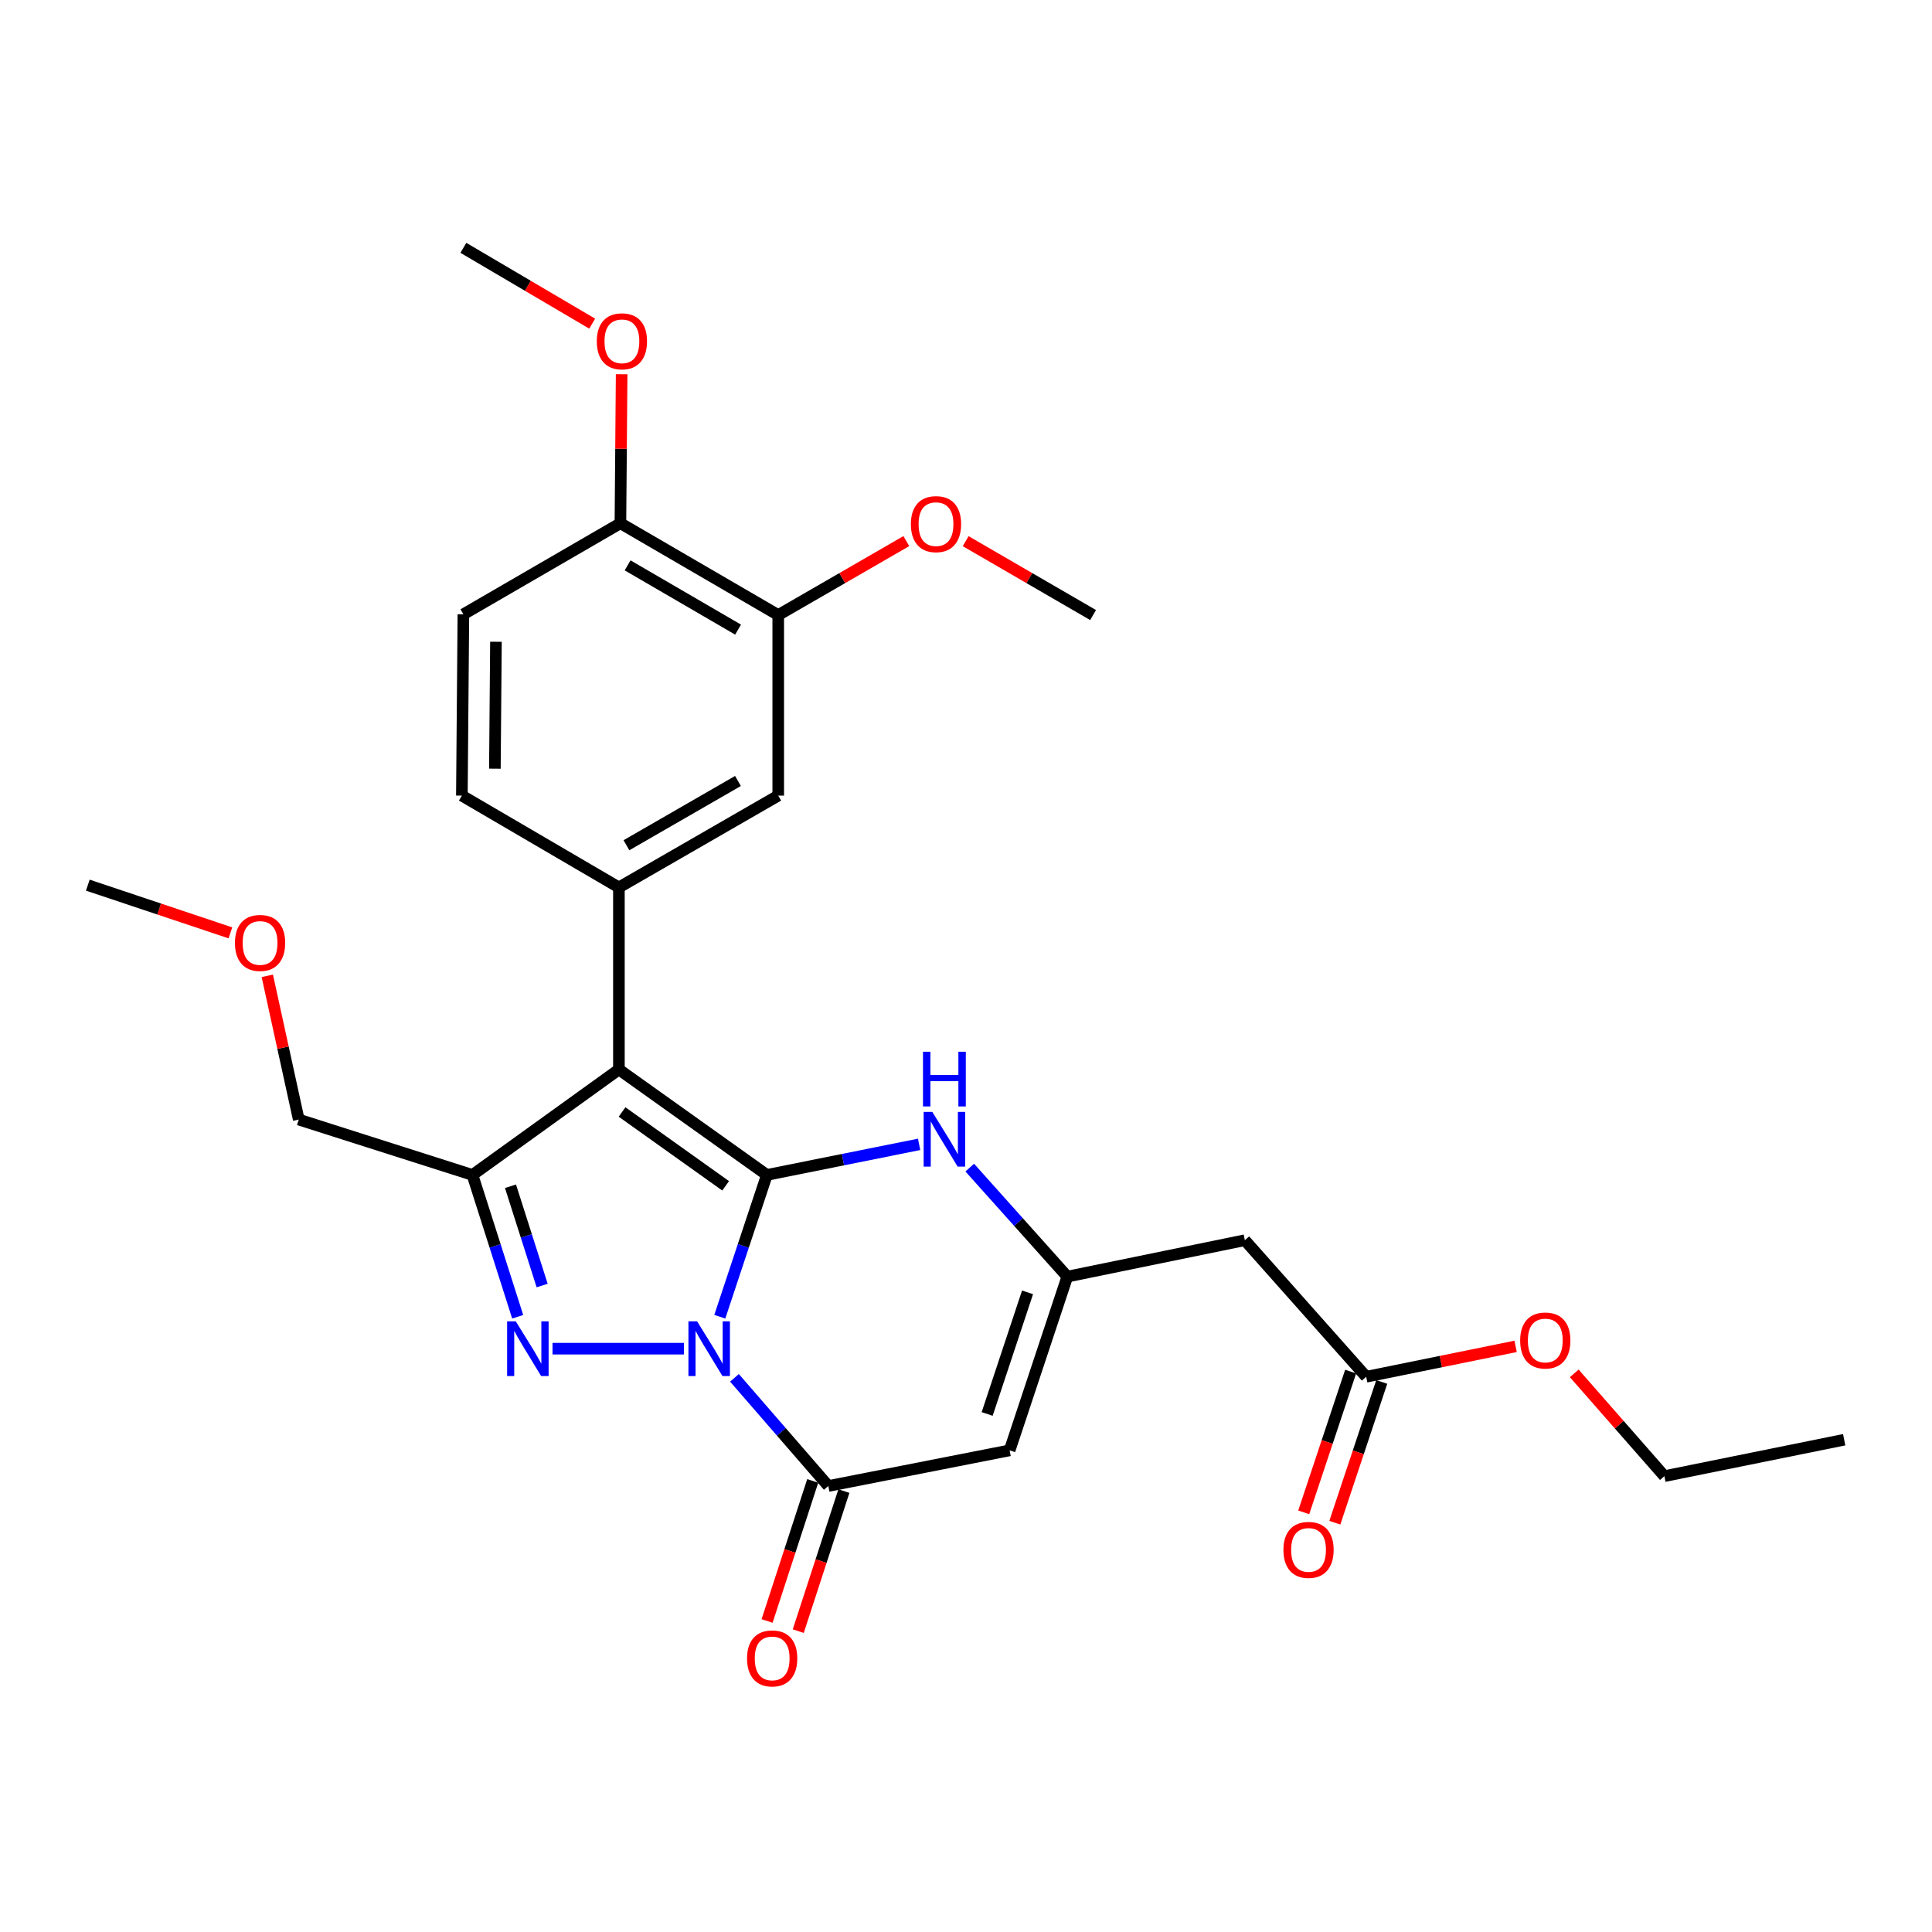 <?xml version='1.0' encoding='iso-8859-1'?>
<svg version='1.1' baseProfile='full'
              xmlns='http://www.w3.org/2000/svg'
                      xmlns:rdkit='http://www.rdkit.org/xml'
                      xmlns:xlink='http://www.w3.org/1999/xlink'
                  xml:space='preserve'
width='1000px' height='1000px' viewBox='0 0 1000 1000'>
<!-- END OF HEADER -->
<rect style='opacity:1.0;fill:#FFFFFF;stroke:none' width='1000' height='1000' x='0' y='0'> </rect>
<path class='bond-0' d='M 372.559,681.544 L 384.745,644.845' style='fill:none;fill-rule:evenodd;stroke:#0000FF;stroke-width:6px;stroke-linecap:butt;stroke-linejoin:miter;stroke-opacity:1' />
<path class='bond-0' d='M 384.745,644.845 L 396.93,608.146' style='fill:none;fill-rule:evenodd;stroke:#000000;stroke-width:6px;stroke-linecap:butt;stroke-linejoin:miter;stroke-opacity:1' />
<path class='bond-2' d='M 353.985,698.073 L 285.981,698.073' style='fill:none;fill-rule:evenodd;stroke:#0000FF;stroke-width:6px;stroke-linecap:butt;stroke-linejoin:miter;stroke-opacity:1' />
<path class='bond-4' d='M 380.164,713.165 L 404.448,741.159' style='fill:none;fill-rule:evenodd;stroke:#0000FF;stroke-width:6px;stroke-linecap:butt;stroke-linejoin:miter;stroke-opacity:1' />
<path class='bond-4' d='M 404.448,741.159 L 428.732,769.152' style='fill:none;fill-rule:evenodd;stroke:#000000;stroke-width:6px;stroke-linecap:butt;stroke-linejoin:miter;stroke-opacity:1' />
<path class='bond-1' d='M 396.93,608.146 L 320.345,553.556' style='fill:none;fill-rule:evenodd;stroke:#000000;stroke-width:6px;stroke-linecap:butt;stroke-linejoin:miter;stroke-opacity:1' />
<path class='bond-1' d='M 375.592,613.777 L 321.982,575.564' style='fill:none;fill-rule:evenodd;stroke:#000000;stroke-width:6px;stroke-linecap:butt;stroke-linejoin:miter;stroke-opacity:1' />
<path class='bond-5' d='M 396.93,608.146 L 436.333,600.23' style='fill:none;fill-rule:evenodd;stroke:#000000;stroke-width:6px;stroke-linecap:butt;stroke-linejoin:miter;stroke-opacity:1' />
<path class='bond-5' d='M 436.333,600.23 L 475.735,592.314' style='fill:none;fill-rule:evenodd;stroke:#0000FF;stroke-width:6px;stroke-linecap:butt;stroke-linejoin:miter;stroke-opacity:1' />
<path class='bond-8' d='M 320.345,553.556 L 320.345,459.33' style='fill:none;fill-rule:evenodd;stroke:#000000;stroke-width:6px;stroke-linecap:butt;stroke-linejoin:miter;stroke-opacity:1' />
<path class='bond-28' d='M 320.345,553.556 L 244.551,608.146' style='fill:none;fill-rule:evenodd;stroke:#000000;stroke-width:6px;stroke-linecap:butt;stroke-linejoin:miter;stroke-opacity:1' />
<path class='bond-3' d='M 267.955,681.553 L 256.253,644.849' style='fill:none;fill-rule:evenodd;stroke:#0000FF;stroke-width:6px;stroke-linecap:butt;stroke-linejoin:miter;stroke-opacity:1' />
<path class='bond-3' d='M 256.253,644.849 L 244.551,608.146' style='fill:none;fill-rule:evenodd;stroke:#000000;stroke-width:6px;stroke-linecap:butt;stroke-linejoin:miter;stroke-opacity:1' />
<path class='bond-3' d='M 280.614,665.387 L 272.422,639.694' style='fill:none;fill-rule:evenodd;stroke:#0000FF;stroke-width:6px;stroke-linecap:butt;stroke-linejoin:miter;stroke-opacity:1' />
<path class='bond-3' d='M 272.422,639.694 L 264.231,614.002' style='fill:none;fill-rule:evenodd;stroke:#000000;stroke-width:6px;stroke-linecap:butt;stroke-linejoin:miter;stroke-opacity:1' />
<path class='bond-18' d='M 244.551,608.146 L 154.634,579.484' style='fill:none;fill-rule:evenodd;stroke:#000000;stroke-width:6px;stroke-linecap:butt;stroke-linejoin:miter;stroke-opacity:1' />
<path class='bond-6' d='M 428.732,769.152 L 522.581,750.701' style='fill:none;fill-rule:evenodd;stroke:#000000;stroke-width:6px;stroke-linecap:butt;stroke-linejoin:miter;stroke-opacity:1' />
<path class='bond-13' d='M 420.664,766.523 L 408.851,802.767' style='fill:none;fill-rule:evenodd;stroke:#000000;stroke-width:6px;stroke-linecap:butt;stroke-linejoin:miter;stroke-opacity:1' />
<path class='bond-13' d='M 408.851,802.767 L 397.038,839.012' style='fill:none;fill-rule:evenodd;stroke:#FF0000;stroke-width:6px;stroke-linecap:butt;stroke-linejoin:miter;stroke-opacity:1' />
<path class='bond-13' d='M 436.8,771.782 L 424.986,808.026' style='fill:none;fill-rule:evenodd;stroke:#000000;stroke-width:6px;stroke-linecap:butt;stroke-linejoin:miter;stroke-opacity:1' />
<path class='bond-13' d='M 424.986,808.026 L 413.173,844.271' style='fill:none;fill-rule:evenodd;stroke:#FF0000;stroke-width:6px;stroke-linecap:butt;stroke-linejoin:miter;stroke-opacity:1' />
<path class='bond-29' d='M 501.943,604.351 L 527.192,632.563' style='fill:none;fill-rule:evenodd;stroke:#0000FF;stroke-width:6px;stroke-linecap:butt;stroke-linejoin:miter;stroke-opacity:1' />
<path class='bond-29' d='M 527.192,632.563 L 552.44,660.774' style='fill:none;fill-rule:evenodd;stroke:#000000;stroke-width:6px;stroke-linecap:butt;stroke-linejoin:miter;stroke-opacity:1' />
<path class='bond-7' d='M 522.581,750.701 L 552.44,660.774' style='fill:none;fill-rule:evenodd;stroke:#000000;stroke-width:6px;stroke-linecap:butt;stroke-linejoin:miter;stroke-opacity:1' />
<path class='bond-7' d='M 510.953,731.864 L 531.855,668.915' style='fill:none;fill-rule:evenodd;stroke:#000000;stroke-width:6px;stroke-linecap:butt;stroke-linejoin:miter;stroke-opacity:1' />
<path class='bond-9' d='M 552.44,660.774 L 644.328,641.927' style='fill:none;fill-rule:evenodd;stroke:#000000;stroke-width:6px;stroke-linecap:butt;stroke-linejoin:miter;stroke-opacity:1' />
<path class='bond-10' d='M 320.345,459.33 L 402.814,411.803' style='fill:none;fill-rule:evenodd;stroke:#000000;stroke-width:6px;stroke-linecap:butt;stroke-linejoin:miter;stroke-opacity:1' />
<path class='bond-10' d='M 324.241,437.497 L 381.969,404.228' style='fill:none;fill-rule:evenodd;stroke:#000000;stroke-width:6px;stroke-linecap:butt;stroke-linejoin:miter;stroke-opacity:1' />
<path class='bond-14' d='M 320.345,459.33 L 239.064,411.803' style='fill:none;fill-rule:evenodd;stroke:#000000;stroke-width:6px;stroke-linecap:butt;stroke-linejoin:miter;stroke-opacity:1' />
<path class='bond-11' d='M 644.328,641.927 L 707.139,712.611' style='fill:none;fill-rule:evenodd;stroke:#000000;stroke-width:6px;stroke-linecap:butt;stroke-linejoin:miter;stroke-opacity:1' />
<path class='bond-12' d='M 402.814,411.803 L 402.814,318.35' style='fill:none;fill-rule:evenodd;stroke:#000000;stroke-width:6px;stroke-linecap:butt;stroke-linejoin:miter;stroke-opacity:1' />
<path class='bond-16' d='M 699.089,709.928 L 686.948,746.354' style='fill:none;fill-rule:evenodd;stroke:#000000;stroke-width:6px;stroke-linecap:butt;stroke-linejoin:miter;stroke-opacity:1' />
<path class='bond-16' d='M 686.948,746.354 L 674.807,782.779' style='fill:none;fill-rule:evenodd;stroke:#FF0000;stroke-width:6px;stroke-linecap:butt;stroke-linejoin:miter;stroke-opacity:1' />
<path class='bond-16' d='M 715.189,715.294 L 703.048,751.72' style='fill:none;fill-rule:evenodd;stroke:#000000;stroke-width:6px;stroke-linecap:butt;stroke-linejoin:miter;stroke-opacity:1' />
<path class='bond-16' d='M 703.048,751.72 L 690.908,788.145' style='fill:none;fill-rule:evenodd;stroke:#FF0000;stroke-width:6px;stroke-linecap:butt;stroke-linejoin:miter;stroke-opacity:1' />
<path class='bond-20' d='M 707.139,712.611 L 745.806,704.745' style='fill:none;fill-rule:evenodd;stroke:#000000;stroke-width:6px;stroke-linecap:butt;stroke-linejoin:miter;stroke-opacity:1' />
<path class='bond-20' d='M 745.806,704.745 L 784.472,696.88' style='fill:none;fill-rule:evenodd;stroke:#FF0000;stroke-width:6px;stroke-linecap:butt;stroke-linejoin:miter;stroke-opacity:1' />
<path class='bond-19' d='M 402.814,318.35 L 435.964,299.212' style='fill:none;fill-rule:evenodd;stroke:#000000;stroke-width:6px;stroke-linecap:butt;stroke-linejoin:miter;stroke-opacity:1' />
<path class='bond-19' d='M 435.964,299.212 L 469.114,280.074' style='fill:none;fill-rule:evenodd;stroke:#FF0000;stroke-width:6px;stroke-linecap:butt;stroke-linejoin:miter;stroke-opacity:1' />
<path class='bond-30' d='M 402.814,318.35 L 321.127,270.831' style='fill:none;fill-rule:evenodd;stroke:#000000;stroke-width:6px;stroke-linecap:butt;stroke-linejoin:miter;stroke-opacity:1' />
<path class='bond-30' d='M 382.027,325.891 L 324.847,292.628' style='fill:none;fill-rule:evenodd;stroke:#000000;stroke-width:6px;stroke-linecap:butt;stroke-linejoin:miter;stroke-opacity:1' />
<path class='bond-17' d='M 239.064,411.803 L 239.846,317.954' style='fill:none;fill-rule:evenodd;stroke:#000000;stroke-width:6px;stroke-linecap:butt;stroke-linejoin:miter;stroke-opacity:1' />
<path class='bond-17' d='M 256.151,397.867 L 256.699,332.173' style='fill:none;fill-rule:evenodd;stroke:#000000;stroke-width:6px;stroke-linecap:butt;stroke-linejoin:miter;stroke-opacity:1' />
<path class='bond-15' d='M 321.127,270.831 L 239.846,317.954' style='fill:none;fill-rule:evenodd;stroke:#000000;stroke-width:6px;stroke-linecap:butt;stroke-linejoin:miter;stroke-opacity:1' />
<path class='bond-21' d='M 321.127,270.831 L 321.444,232.262' style='fill:none;fill-rule:evenodd;stroke:#000000;stroke-width:6px;stroke-linecap:butt;stroke-linejoin:miter;stroke-opacity:1' />
<path class='bond-21' d='M 321.444,232.262 L 321.76,193.694' style='fill:none;fill-rule:evenodd;stroke:#FF0000;stroke-width:6px;stroke-linecap:butt;stroke-linejoin:miter;stroke-opacity:1' />
<path class='bond-22' d='M 154.634,579.484 L 146.492,542.284' style='fill:none;fill-rule:evenodd;stroke:#000000;stroke-width:6px;stroke-linecap:butt;stroke-linejoin:miter;stroke-opacity:1' />
<path class='bond-22' d='M 146.492,542.284 L 138.351,505.084' style='fill:none;fill-rule:evenodd;stroke:#FF0000;stroke-width:6px;stroke-linecap:butt;stroke-linejoin:miter;stroke-opacity:1' />
<path class='bond-24' d='M 499.821,280.108 L 532.801,299.229' style='fill:none;fill-rule:evenodd;stroke:#FF0000;stroke-width:6px;stroke-linecap:butt;stroke-linejoin:miter;stroke-opacity:1' />
<path class='bond-24' d='M 532.801,299.229 L 565.781,318.35' style='fill:none;fill-rule:evenodd;stroke:#000000;stroke-width:6px;stroke-linecap:butt;stroke-linejoin:miter;stroke-opacity:1' />
<path class='bond-23' d='M 814.83,710.852 L 838.154,737.452' style='fill:none;fill-rule:evenodd;stroke:#FF0000;stroke-width:6px;stroke-linecap:butt;stroke-linejoin:miter;stroke-opacity:1' />
<path class='bond-23' d='M 838.154,737.452 L 861.479,764.051' style='fill:none;fill-rule:evenodd;stroke:#000000;stroke-width:6px;stroke-linecap:butt;stroke-linejoin:miter;stroke-opacity:1' />
<path class='bond-25' d='M 306.52,167.523 L 273.183,147.9' style='fill:none;fill-rule:evenodd;stroke:#FF0000;stroke-width:6px;stroke-linecap:butt;stroke-linejoin:miter;stroke-opacity:1' />
<path class='bond-25' d='M 273.183,147.9 L 239.846,128.276' style='fill:none;fill-rule:evenodd;stroke:#000000;stroke-width:6px;stroke-linecap:butt;stroke-linejoin:miter;stroke-opacity:1' />
<path class='bond-26' d='M 119.258,482.847 L 82.356,470.499' style='fill:none;fill-rule:evenodd;stroke:#FF0000;stroke-width:6px;stroke-linecap:butt;stroke-linejoin:miter;stroke-opacity:1' />
<path class='bond-26' d='M 82.356,470.499 L 45.455,458.152' style='fill:none;fill-rule:evenodd;stroke:#000000;stroke-width:6px;stroke-linecap:butt;stroke-linejoin:miter;stroke-opacity:1' />
<path class='bond-27' d='M 861.479,764.051 L 954.545,745.195' style='fill:none;fill-rule:evenodd;stroke:#000000;stroke-width:6px;stroke-linecap:butt;stroke-linejoin:miter;stroke-opacity:1' />
<path  class='atom-0' d='M 360.811 683.913
L 370.091 698.913
Q 371.011 700.393, 372.491 703.073
Q 373.971 705.753, 374.051 705.913
L 374.051 683.913
L 377.811 683.913
L 377.811 712.233
L 373.931 712.233
L 363.971 695.833
Q 362.811 693.913, 361.571 691.713
Q 360.371 689.513, 360.011 688.833
L 360.011 712.233
L 356.331 712.233
L 356.331 683.913
L 360.811 683.913
' fill='#0000FF'/>
<path  class='atom-3' d='M 266.962 683.913
L 276.242 698.913
Q 277.162 700.393, 278.642 703.073
Q 280.122 705.753, 280.202 705.913
L 280.202 683.913
L 283.962 683.913
L 283.962 712.233
L 280.082 712.233
L 270.122 695.833
Q 268.962 693.913, 267.722 691.713
Q 266.522 689.513, 266.162 688.833
L 266.162 712.233
L 262.482 712.233
L 262.482 683.913
L 266.962 683.913
' fill='#0000FF'/>
<path  class='atom-6' d='M 482.558 575.525
L 491.838 590.525
Q 492.758 592.005, 494.238 594.685
Q 495.718 597.365, 495.798 597.525
L 495.798 575.525
L 499.558 575.525
L 499.558 603.845
L 495.678 603.845
L 485.718 587.445
Q 484.558 585.525, 483.318 583.325
Q 482.118 581.125, 481.758 580.445
L 481.758 603.845
L 478.078 603.845
L 478.078 575.525
L 482.558 575.525
' fill='#0000FF'/>
<path  class='atom-6' d='M 477.738 544.373
L 481.578 544.373
L 481.578 556.413
L 496.058 556.413
L 496.058 544.373
L 499.898 544.373
L 499.898 572.693
L 496.058 572.693
L 496.058 559.613
L 481.578 559.613
L 481.578 572.693
L 477.738 572.693
L 477.738 544.373
' fill='#0000FF'/>
<path  class='atom-14' d='M 386.674 858.386
Q 386.674 851.586, 390.034 847.786
Q 393.394 843.986, 399.674 843.986
Q 405.954 843.986, 409.314 847.786
Q 412.674 851.586, 412.674 858.386
Q 412.674 865.266, 409.274 869.186
Q 405.874 873.066, 399.674 873.066
Q 393.434 873.066, 390.034 869.186
Q 386.674 865.306, 386.674 858.386
M 399.674 869.866
Q 403.994 869.866, 406.314 866.986
Q 408.674 864.066, 408.674 858.386
Q 408.674 852.826, 406.314 850.026
Q 403.994 847.186, 399.674 847.186
Q 395.354 847.186, 392.994 849.986
Q 390.674 852.786, 390.674 858.386
Q 390.674 864.106, 392.994 866.986
Q 395.354 869.866, 399.674 869.866
' fill='#FF0000'/>
<path  class='atom-17' d='M 664.298 802.222
Q 664.298 795.422, 667.658 791.622
Q 671.018 787.822, 677.298 787.822
Q 683.578 787.822, 686.938 791.622
Q 690.298 795.422, 690.298 802.222
Q 690.298 809.102, 686.898 813.022
Q 683.498 816.902, 677.298 816.902
Q 671.058 816.902, 667.658 813.022
Q 664.298 809.142, 664.298 802.222
M 677.298 813.702
Q 681.618 813.702, 683.938 810.822
Q 686.298 807.902, 686.298 802.222
Q 686.298 796.662, 683.938 793.862
Q 681.618 791.022, 677.298 791.022
Q 672.978 791.022, 670.618 793.822
Q 668.298 796.622, 668.298 802.222
Q 668.298 807.942, 670.618 810.822
Q 672.978 813.702, 677.298 813.702
' fill='#FF0000'/>
<path  class='atom-20' d='M 471.472 271.288
Q 471.472 264.488, 474.832 260.688
Q 478.192 256.888, 484.472 256.888
Q 490.752 256.888, 494.112 260.688
Q 497.472 264.488, 497.472 271.288
Q 497.472 278.168, 494.072 282.088
Q 490.672 285.968, 484.472 285.968
Q 478.232 285.968, 474.832 282.088
Q 471.472 278.208, 471.472 271.288
M 484.472 282.768
Q 488.792 282.768, 491.112 279.888
Q 493.472 276.968, 493.472 271.288
Q 493.472 265.728, 491.112 262.928
Q 488.792 260.088, 484.472 260.088
Q 480.152 260.088, 477.792 262.888
Q 475.472 265.688, 475.472 271.288
Q 475.472 277.008, 477.792 279.888
Q 480.152 282.768, 484.472 282.768
' fill='#FF0000'/>
<path  class='atom-21' d='M 786.837 693.834
Q 786.837 687.034, 790.197 683.234
Q 793.557 679.434, 799.837 679.434
Q 806.117 679.434, 809.477 683.234
Q 812.837 687.034, 812.837 693.834
Q 812.837 700.714, 809.437 704.634
Q 806.037 708.514, 799.837 708.514
Q 793.597 708.514, 790.197 704.634
Q 786.837 700.754, 786.837 693.834
M 799.837 705.314
Q 804.157 705.314, 806.477 702.434
Q 808.837 699.514, 808.837 693.834
Q 808.837 688.274, 806.477 685.474
Q 804.157 682.634, 799.837 682.634
Q 795.517 682.634, 793.157 685.434
Q 790.837 688.234, 790.837 693.834
Q 790.837 699.554, 793.157 702.434
Q 795.517 705.314, 799.837 705.314
' fill='#FF0000'/>
<path  class='atom-22' d='M 308.9 176.657
Q 308.9 169.857, 312.26 166.057
Q 315.62 162.257, 321.9 162.257
Q 328.18 162.257, 331.54 166.057
Q 334.9 169.857, 334.9 176.657
Q 334.9 183.537, 331.5 187.457
Q 328.1 191.337, 321.9 191.337
Q 315.66 191.337, 312.26 187.457
Q 308.9 183.577, 308.9 176.657
M 321.9 188.137
Q 326.22 188.137, 328.54 185.257
Q 330.9 182.337, 330.9 176.657
Q 330.9 171.097, 328.54 168.297
Q 326.22 165.457, 321.9 165.457
Q 317.58 165.457, 315.22 168.257
Q 312.9 171.057, 312.9 176.657
Q 312.9 182.377, 315.22 185.257
Q 317.58 188.137, 321.9 188.137
' fill='#FF0000'/>
<path  class='atom-23' d='M 121.608 488.063
Q 121.608 481.263, 124.968 477.463
Q 128.328 473.663, 134.608 473.663
Q 140.888 473.663, 144.248 477.463
Q 147.608 481.263, 147.608 488.063
Q 147.608 494.943, 144.208 498.863
Q 140.808 502.743, 134.608 502.743
Q 128.368 502.743, 124.968 498.863
Q 121.608 494.983, 121.608 488.063
M 134.608 499.543
Q 138.928 499.543, 141.248 496.663
Q 143.608 493.743, 143.608 488.063
Q 143.608 482.503, 141.248 479.703
Q 138.928 476.863, 134.608 476.863
Q 130.288 476.863, 127.928 479.663
Q 125.608 482.463, 125.608 488.063
Q 125.608 493.783, 127.928 496.663
Q 130.288 499.543, 134.608 499.543
' fill='#FF0000'/>
</svg>
